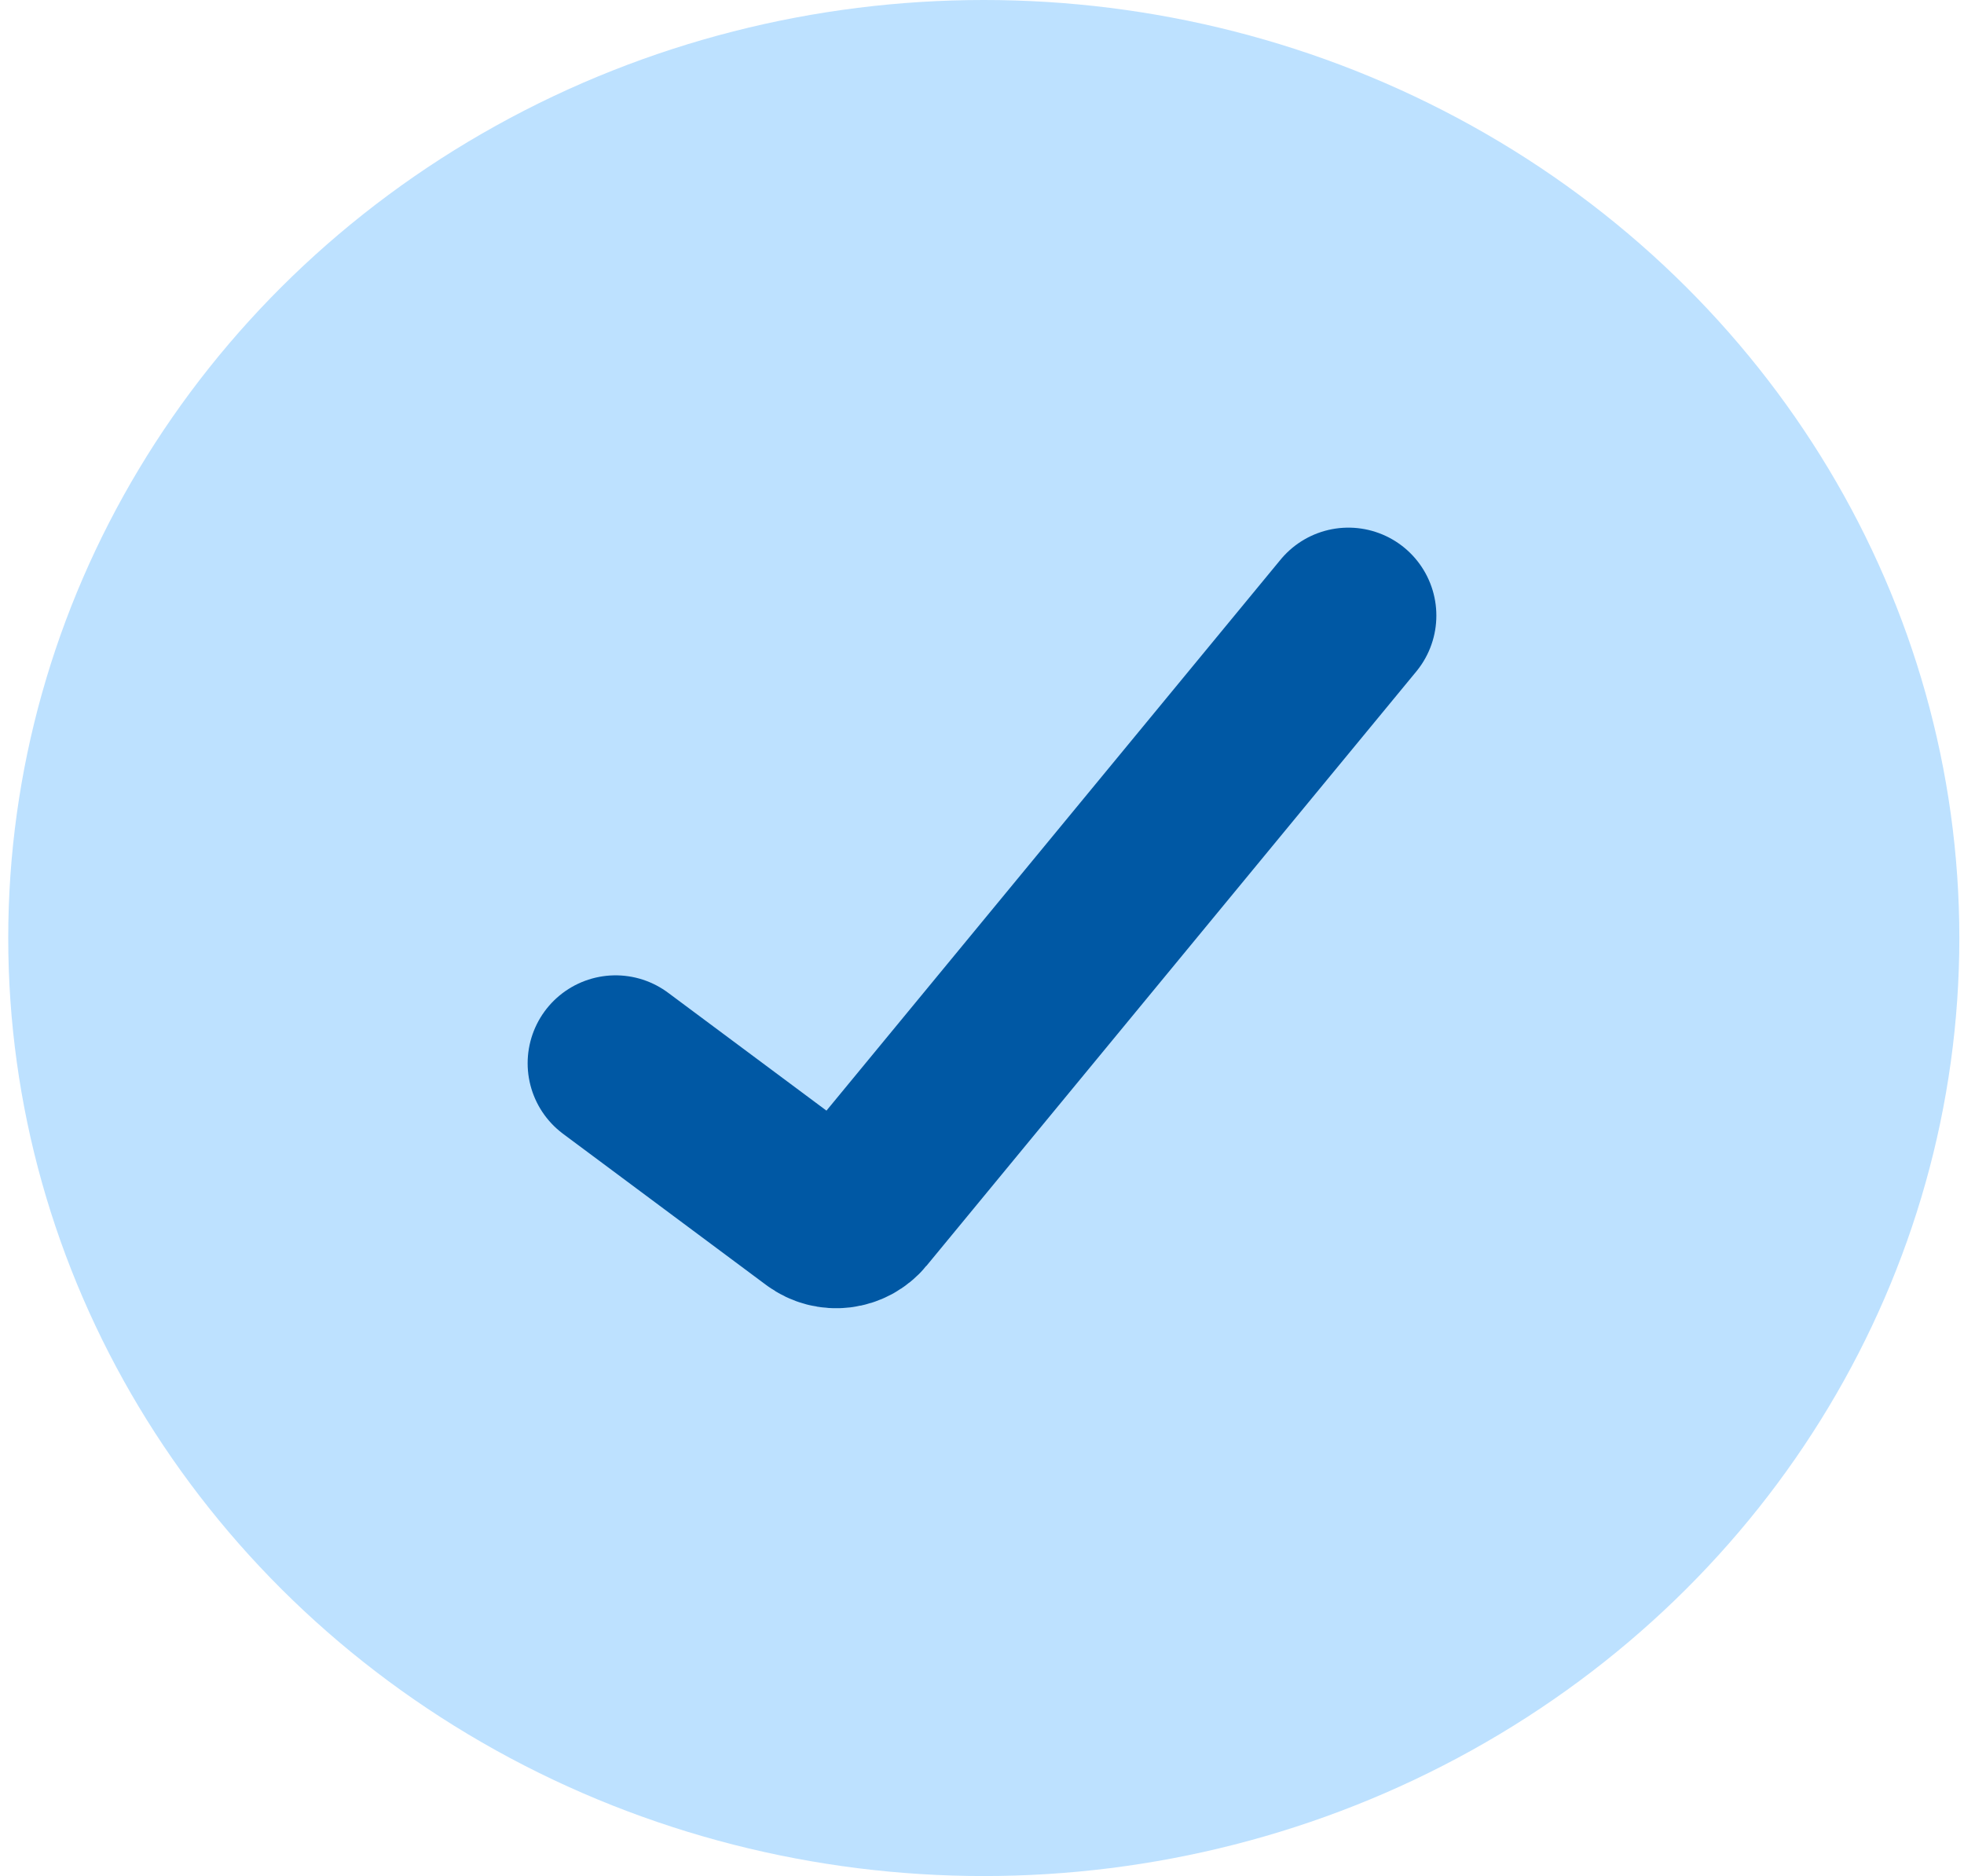 <svg width="67" height="64" viewBox="0 0 67 64" fill="none" xmlns="http://www.w3.org/2000/svg">
<ellipse cx="33.561" cy="32" rx="33.28" ry="32" fill="#BDE1FF"/>
<path d="M21 36.273L27.929 41.431C28.356 41.75 28.959 41.677 29.298 41.266L46 21" stroke="#0058A4" stroke-width="6" stroke-linecap="round"/>
</svg>
